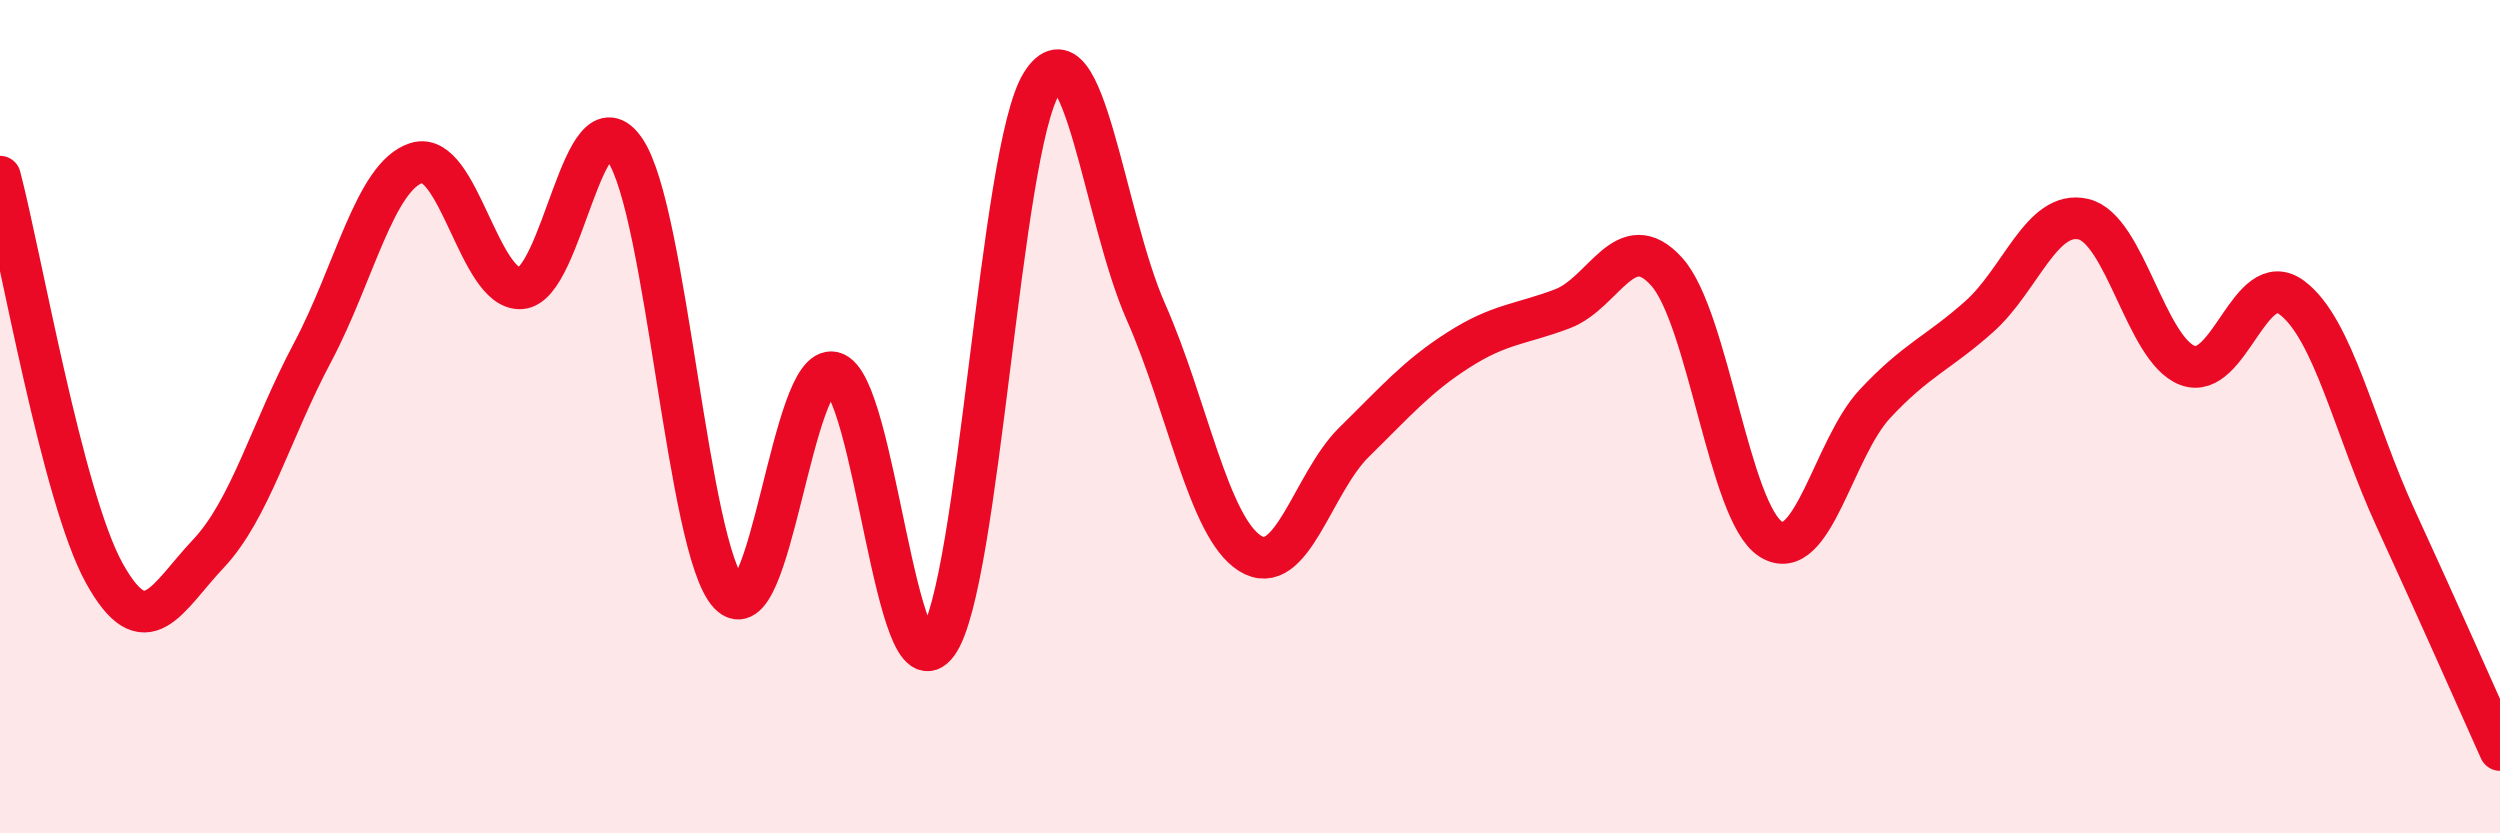 
    <svg width="60" height="20" viewBox="0 0 60 20" xmlns="http://www.w3.org/2000/svg">
      <path
        d="M 0,4.24 C 0.5,6.14 1.5,11.94 2.5,13.75 C 3.5,15.56 4,14.35 5,13.29 C 6,12.23 6.5,10.34 7.5,8.46 C 8.5,6.58 9,4.22 10,3.91 C 11,3.6 11.5,6.98 12.5,6.92 C 13.5,6.86 14,2.13 15,3.6 C 16,5.07 16.5,13.18 17.5,14.25 C 18.5,15.32 19,8.7 20,8.94 C 21,9.18 21.5,16.83 22.5,15.44 C 23.5,14.05 24,3.59 25,2 C 26,0.41 26.5,5.22 27.5,7.48 C 28.5,9.74 29,12.65 30,13.28 C 31,13.91 31.5,11.59 32.5,10.61 C 33.5,9.63 34,9.04 35,8.4 C 36,7.76 36.5,7.79 37.5,7.41 C 38.5,7.03 39,5.41 40,6.52 C 41,7.63 41.5,12.31 42.5,12.94 C 43.5,13.57 44,10.76 45,9.69 C 46,8.62 46.5,8.49 47.5,7.6 C 48.5,6.71 49,5.03 50,5.26 C 51,5.49 51.5,8.39 52.5,8.77 C 53.5,9.15 54,6.4 55,7.14 C 56,7.88 56.5,10.28 57.5,12.45 C 58.5,14.62 59.5,16.89 60,18L60 20L0 20Z"
        fill="#EB0A25"
        opacity="0.1"
        stroke-linecap="round"
        stroke-linejoin="round"
      />
      <path
        d="M 0,4.24 C 0.5,6.14 1.5,11.94 2.5,13.75 C 3.5,15.56 4,14.35 5,13.29 C 6,12.23 6.5,10.34 7.5,8.46 C 8.5,6.58 9,4.22 10,3.91 C 11,3.6 11.5,6.98 12.5,6.92 C 13.5,6.86 14,2.13 15,3.6 C 16,5.07 16.5,13.18 17.5,14.25 C 18.5,15.32 19,8.7 20,8.94 C 21,9.18 21.5,16.83 22.5,15.44 C 23.5,14.05 24,3.59 25,2 C 26,0.41 26.5,5.22 27.5,7.48 C 28.5,9.74 29,12.65 30,13.28 C 31,13.91 31.5,11.59 32.5,10.61 C 33.5,9.63 34,9.04 35,8.4 C 36,7.76 36.5,7.79 37.5,7.41 C 38.5,7.03 39,5.41 40,6.52 C 41,7.63 41.5,12.31 42.5,12.94 C 43.5,13.57 44,10.76 45,9.69 C 46,8.62 46.5,8.49 47.5,7.6 C 48.5,6.71 49,5.03 50,5.26 C 51,5.49 51.5,8.39 52.5,8.77 C 53.5,9.15 54,6.4 55,7.14 C 56,7.88 56.5,10.28 57.5,12.45 C 58.5,14.62 59.5,16.89 60,18"
        stroke="#EB0A25"
        stroke-width="1"
        fill="none"
        stroke-linecap="round"
        stroke-linejoin="round"
      />
    </svg>
  